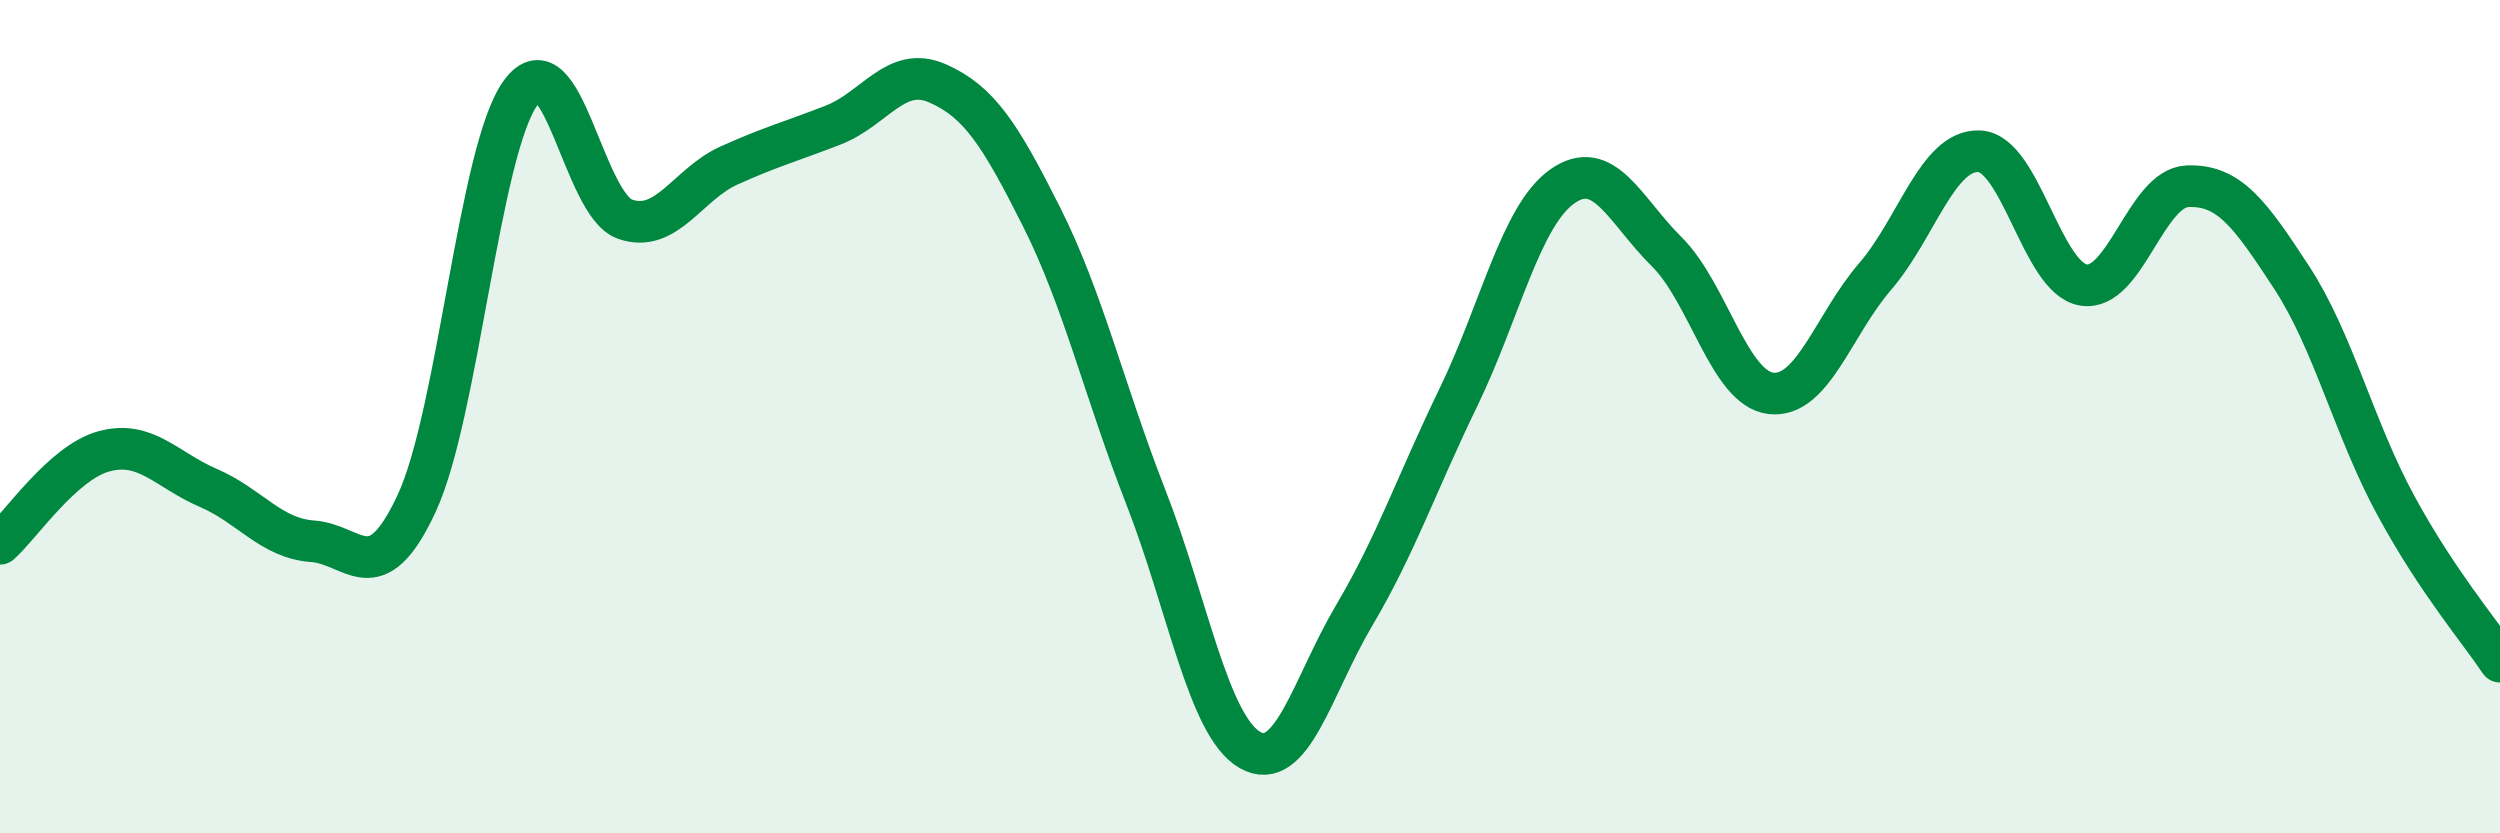 
    <svg width="60" height="20" viewBox="0 0 60 20" xmlns="http://www.w3.org/2000/svg">
      <path
        d="M 0,13.05 C 0.5,12.61 1.5,11.1 2.5,10.83 C 3.5,10.56 4,11.28 5,11.71 C 6,12.14 6.5,12.92 7.5,12.99 C 8.5,13.06 9,14.23 10,12.08 C 11,9.93 11.5,3.58 12.5,2.22 C 13.5,0.86 14,4.91 15,5.26 C 16,5.61 16.5,4.42 17.5,3.97 C 18.5,3.52 19,3.39 20,3 C 21,2.61 21.5,1.56 22.5,2 C 23.5,2.44 24,3.22 25,5.21 C 26,7.2 26.5,9.37 27.5,11.93 C 28.5,14.49 29,17.43 30,18 C 31,18.57 31.5,16.46 32.5,14.77 C 33.5,13.08 34,11.6 35,9.54 C 36,7.48 36.5,5.17 37.5,4.47 C 38.5,3.77 39,5.05 40,6.04 C 41,7.03 41.5,9.32 42.5,9.44 C 43.5,9.56 44,7.8 45,6.64 C 46,5.48 46.5,3.59 47.5,3.63 C 48.5,3.67 49,6.67 50,6.84 C 51,7.01 51.5,4.51 52.5,4.47 C 53.5,4.43 54,5.13 55,6.66 C 56,8.19 56.5,10.29 57.5,12.13 C 58.5,13.97 59.5,15.13 60,15.88L60 20L0 20Z"
        fill="#008740"
        opacity="0.1"
        stroke-linecap="round"
        stroke-linejoin="round"
      />
      <path
        d="M 0,13.05 C 0.5,12.61 1.5,11.1 2.5,10.83 C 3.5,10.56 4,11.28 5,11.71 C 6,12.14 6.5,12.92 7.5,12.99 C 8.5,13.06 9,14.23 10,12.08 C 11,9.93 11.5,3.58 12.5,2.22 C 13.5,0.86 14,4.91 15,5.26 C 16,5.61 16.5,4.42 17.5,3.97 C 18.5,3.52 19,3.39 20,3 C 21,2.61 21.5,1.56 22.5,2 C 23.5,2.44 24,3.22 25,5.21 C 26,7.2 26.5,9.37 27.5,11.93 C 28.5,14.49 29,17.43 30,18 C 31,18.57 31.5,16.46 32.5,14.77 C 33.5,13.08 34,11.6 35,9.54 C 36,7.48 36.5,5.17 37.5,4.47 C 38.5,3.77 39,5.05 40,6.04 C 41,7.03 41.5,9.32 42.5,9.44 C 43.5,9.56 44,7.8 45,6.64 C 46,5.48 46.5,3.59 47.5,3.63 C 48.5,3.67 49,6.67 50,6.84 C 51,7.01 51.5,4.51 52.5,4.47 C 53.5,4.43 54,5.13 55,6.66 C 56,8.19 56.5,10.29 57.5,12.13 C 58.5,13.97 59.5,15.13 60,15.88"
        stroke="#008740"
        stroke-width="1"
        fill="none"
        stroke-linecap="round"
        stroke-linejoin="round"
      />
    </svg>
  